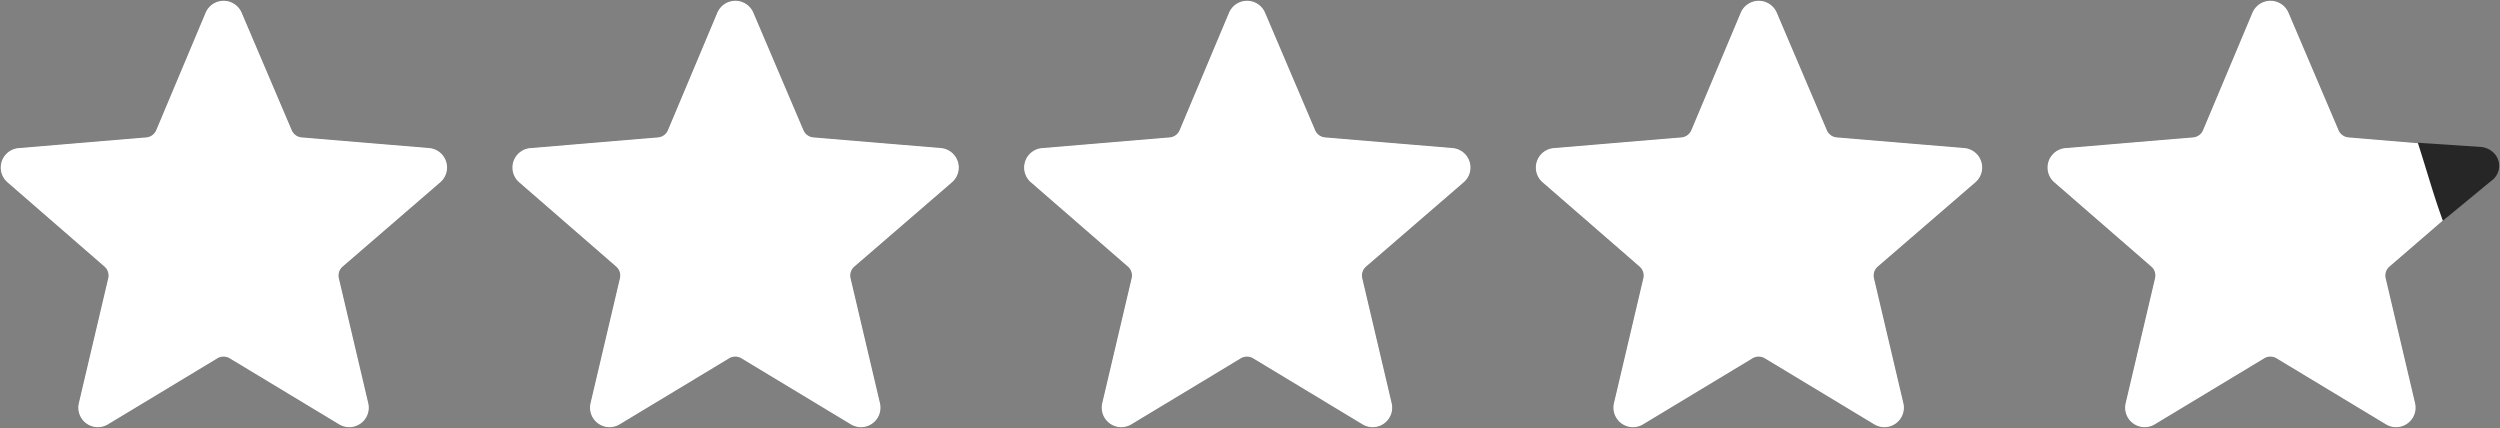 <svg xmlns="http://www.w3.org/2000/svg" xmlns:xlink="http://www.w3.org/1999/xlink" width="380.646" height="65.164" viewBox="0 0 380.646 65.164"><rect x="0" y="0" width="380.646" height="65.164" fill="#808080" stroke="none"/><defs><clipPath id="a"><rect width="68.185" height="65.164" transform="translate(0 0)" fill="#fff" stroke="#fff" stroke-width="1"/></clipPath><clipPath id="f"><rect width="12.664" height="12.15" fill="none"/></clipPath></defs><g transform="translate(-801 -9678)"><g transform="translate(801 9678)" clip-path="url(#a)"><path d="M35.156,53.941,51.826,64a2.39,2.39,0,0,0,3.562-2.593L50.912,42.389a2.391,2.391,0,0,1,.765-2.357L66.542,27.2a2.39,2.39,0,0,0-1.362-4.192L45.768,21.385a2.391,2.391,0,0,1-2-1.444L36.139,2.035a2.4,2.4,0,0,0-4.411.011L24.209,19.931a2.391,2.391,0,0,1-2,1.455L2.772,23.014A2.39,2.39,0,0,0,1.4,27.2L16.172,40.032a2.389,2.389,0,0,1,.759,2.352L12.454,61.411A2.39,2.39,0,0,0,16.016,64L32.686,53.941a2.388,2.388,0,0,1,2.47,0" transform="translate(0.115 0.115)" fill="#fff" stroke="#fff" stroke-width="1"/><path d="M35.156,53.941,51.826,64a2.39,2.39,0,0,0,3.562-2.593L50.912,42.389a2.391,2.391,0,0,1,.765-2.357L66.542,27.2a2.39,2.39,0,0,0-1.362-4.192L45.768,21.385a2.391,2.391,0,0,1-2-1.444L36.139,2.035a2.4,2.4,0,0,0-4.411.011L24.209,19.931a2.391,2.391,0,0,1-2,1.455L2.772,23.014A2.39,2.39,0,0,0,1.4,27.2L16.172,40.032a2.389,2.389,0,0,1,.759,2.352L12.454,61.411A2.39,2.39,0,0,0,16.016,64L32.686,53.941A2.388,2.388,0,0,1,35.156,53.941Z" transform="translate(0.115 0.115)" fill="#fff" stroke="#fff" stroke-width="1.158"/></g><g transform="translate(878.912 9678)" clip-path="url(#a)"><path d="M35.156,53.941,51.826,64a2.39,2.39,0,0,0,3.562-2.593L50.912,42.389a2.391,2.391,0,0,1,.765-2.357L66.542,27.2a2.39,2.39,0,0,0-1.362-4.192L45.768,21.385a2.391,2.391,0,0,1-2-1.444L36.139,2.035a2.4,2.4,0,0,0-4.411.011L24.209,19.931a2.391,2.391,0,0,1-2,1.455L2.772,23.014A2.39,2.39,0,0,0,1.4,27.2L16.172,40.032a2.389,2.389,0,0,1,.759,2.352L12.454,61.411A2.39,2.39,0,0,0,16.016,64L32.686,53.941a2.388,2.388,0,0,1,2.47,0" transform="translate(0.115 0.115)" fill="#fff" stroke="#fff" stroke-width="1"/><path d="M35.156,53.941,51.826,64a2.39,2.39,0,0,0,3.562-2.593L50.912,42.389a2.391,2.391,0,0,1,.765-2.357L66.542,27.2a2.39,2.39,0,0,0-1.362-4.192L45.768,21.385a2.391,2.391,0,0,1-2-1.444L36.139,2.035a2.4,2.4,0,0,0-4.411.011L24.209,19.931a2.391,2.391,0,0,1-2,1.455L2.772,23.014A2.39,2.39,0,0,0,1.4,27.2L16.172,40.032a2.389,2.389,0,0,1,.759,2.352L12.454,61.411A2.39,2.39,0,0,0,16.016,64L32.686,53.941A2.388,2.388,0,0,1,35.156,53.941Z" transform="translate(0.115 0.115)" fill="#fff" stroke="#fff" stroke-width="1.158"/></g><g transform="translate(956.823 9678)" clip-path="url(#a)"><path d="M35.156,53.941,51.826,64a2.39,2.39,0,0,0,3.562-2.593L50.912,42.389a2.391,2.391,0,0,1,.765-2.357L66.542,27.2a2.39,2.39,0,0,0-1.362-4.192L45.768,21.385a2.391,2.391,0,0,1-2-1.444L36.139,2.035a2.4,2.4,0,0,0-4.411.011L24.209,19.931a2.391,2.391,0,0,1-2,1.455L2.772,23.014A2.39,2.39,0,0,0,1.4,27.2L16.172,40.032a2.389,2.389,0,0,1,.759,2.352L12.454,61.411A2.39,2.39,0,0,0,16.016,64L32.686,53.941a2.388,2.388,0,0,1,2.47,0" transform="translate(0.115 0.115)" fill="#fff" stroke="#fff" stroke-width="1"/><path d="M35.156,53.941,51.826,64a2.39,2.39,0,0,0,3.562-2.593L50.912,42.389a2.391,2.391,0,0,1,.765-2.357L66.542,27.2a2.39,2.39,0,0,0-1.362-4.192L45.768,21.385a2.391,2.391,0,0,1-2-1.444L36.139,2.035a2.4,2.4,0,0,0-4.411.011L24.209,19.931a2.391,2.391,0,0,1-2,1.455L2.772,23.014A2.39,2.39,0,0,0,1.4,27.2L16.172,40.032a2.389,2.389,0,0,1,.759,2.352L12.454,61.411A2.39,2.39,0,0,0,16.016,64L32.686,53.941A2.388,2.388,0,0,1,35.156,53.941Z" transform="translate(0.115 0.115)" fill="#fff" stroke="#fff" stroke-width="1.158"/></g><g transform="translate(1034.735 9678)" clip-path="url(#a)"><path d="M35.156,53.941,51.826,64a2.39,2.39,0,0,0,3.562-2.593L50.912,42.389a2.391,2.391,0,0,1,.765-2.357L66.542,27.2a2.39,2.39,0,0,0-1.362-4.192L45.768,21.385a2.391,2.391,0,0,1-2-1.444L36.139,2.035a2.4,2.4,0,0,0-4.411.011L24.209,19.931a2.391,2.391,0,0,1-2,1.455L2.772,23.014A2.39,2.39,0,0,0,1.4,27.2L16.172,40.032a2.389,2.389,0,0,1,.759,2.352L12.454,61.411A2.39,2.39,0,0,0,16.016,64L32.686,53.941a2.388,2.388,0,0,1,2.47,0" transform="translate(0.115 0.115)" fill="#fff" stroke="#fff" stroke-width="1"/><path d="M35.156,53.941,51.826,64a2.39,2.39,0,0,0,3.562-2.593L50.912,42.389a2.391,2.391,0,0,1,.765-2.357L66.542,27.2a2.39,2.39,0,0,0-1.362-4.192L45.768,21.385a2.391,2.391,0,0,1-2-1.444L36.139,2.035a2.4,2.4,0,0,0-4.411.011L24.209,19.931a2.391,2.391,0,0,1-2,1.455L2.772,23.014A2.39,2.39,0,0,0,1.4,27.2L16.172,40.032a2.389,2.389,0,0,1,.759,2.352L12.454,61.411A2.39,2.39,0,0,0,16.016,64L32.686,53.941A2.388,2.388,0,0,1,35.156,53.941Z" transform="translate(0.115 0.115)" fill="#fff" stroke="#fff" stroke-width="1.158"/></g><g transform="translate(1112.646 9678)" clip-path="url(#a)"><path d="M35.156,53.941,51.826,64a2.39,2.39,0,0,0,3.562-2.593L50.912,42.389a2.391,2.391,0,0,1,.765-2.357L66.542,27.2a2.39,2.39,0,0,0-1.362-4.192L45.768,21.385a2.391,2.391,0,0,1-2-1.444L36.139,2.035a2.4,2.4,0,0,0-4.411.011L24.209,19.931a2.391,2.391,0,0,1-2,1.455L2.772,23.014A2.39,2.39,0,0,0,1.4,27.2L16.172,40.032a2.389,2.389,0,0,1,.759,2.352L12.454,61.411A2.39,2.39,0,0,0,16.016,64L32.686,53.941a2.388,2.388,0,0,1,2.47,0" transform="translate(0.115 0.115)" fill="#fff" stroke="#fff" stroke-width="1"/><path d="M35.156,53.941,51.826,64a2.39,2.39,0,0,0,3.562-2.593L50.912,42.389a2.391,2.391,0,0,1,.765-2.357L66.542,27.2a2.39,2.39,0,0,0-1.362-4.192L45.768,21.385a2.391,2.391,0,0,1-2-1.444L36.139,2.035a2.4,2.4,0,0,0-4.411.011L24.209,19.931a2.391,2.391,0,0,1-2,1.455L2.772,23.014A2.39,2.39,0,0,0,1.4,27.2L16.172,40.032a2.389,2.389,0,0,1,.759,2.352L12.454,61.411A2.39,2.39,0,0,0,16.016,64L32.686,53.941A2.388,2.388,0,0,1,35.156,53.941Z" transform="translate(0.115 0.115)" fill="#fff" stroke="#fff" stroke-width="1.158"/></g><g transform="translate(1168.982 9699.643)"><g transform="translate(0 0)" clip-path="url(#f)"><path d="M11.155,2.034a2.616,2.616,0,0,0-1.8-.791L.847.678c1.079,3.39,2.038,6.78,3.236,10.169L10.8,5.311a2.159,2.159,0,0,0,.36-3.277" transform="translate(0.168 0.088)" fill="#262626"/><path d="M11.155,2.034a2.616,2.616,0,0,0-1.8-.791L.847.678c1.079,3.39,2.038,6.78,3.236,10.169L10.8,5.311A2.159,2.159,0,0,0,11.155,2.034Z" transform="translate(0.168 0.088)" fill="none" stroke="#262626" stroke-width="1.234"/></g></g></g></svg>